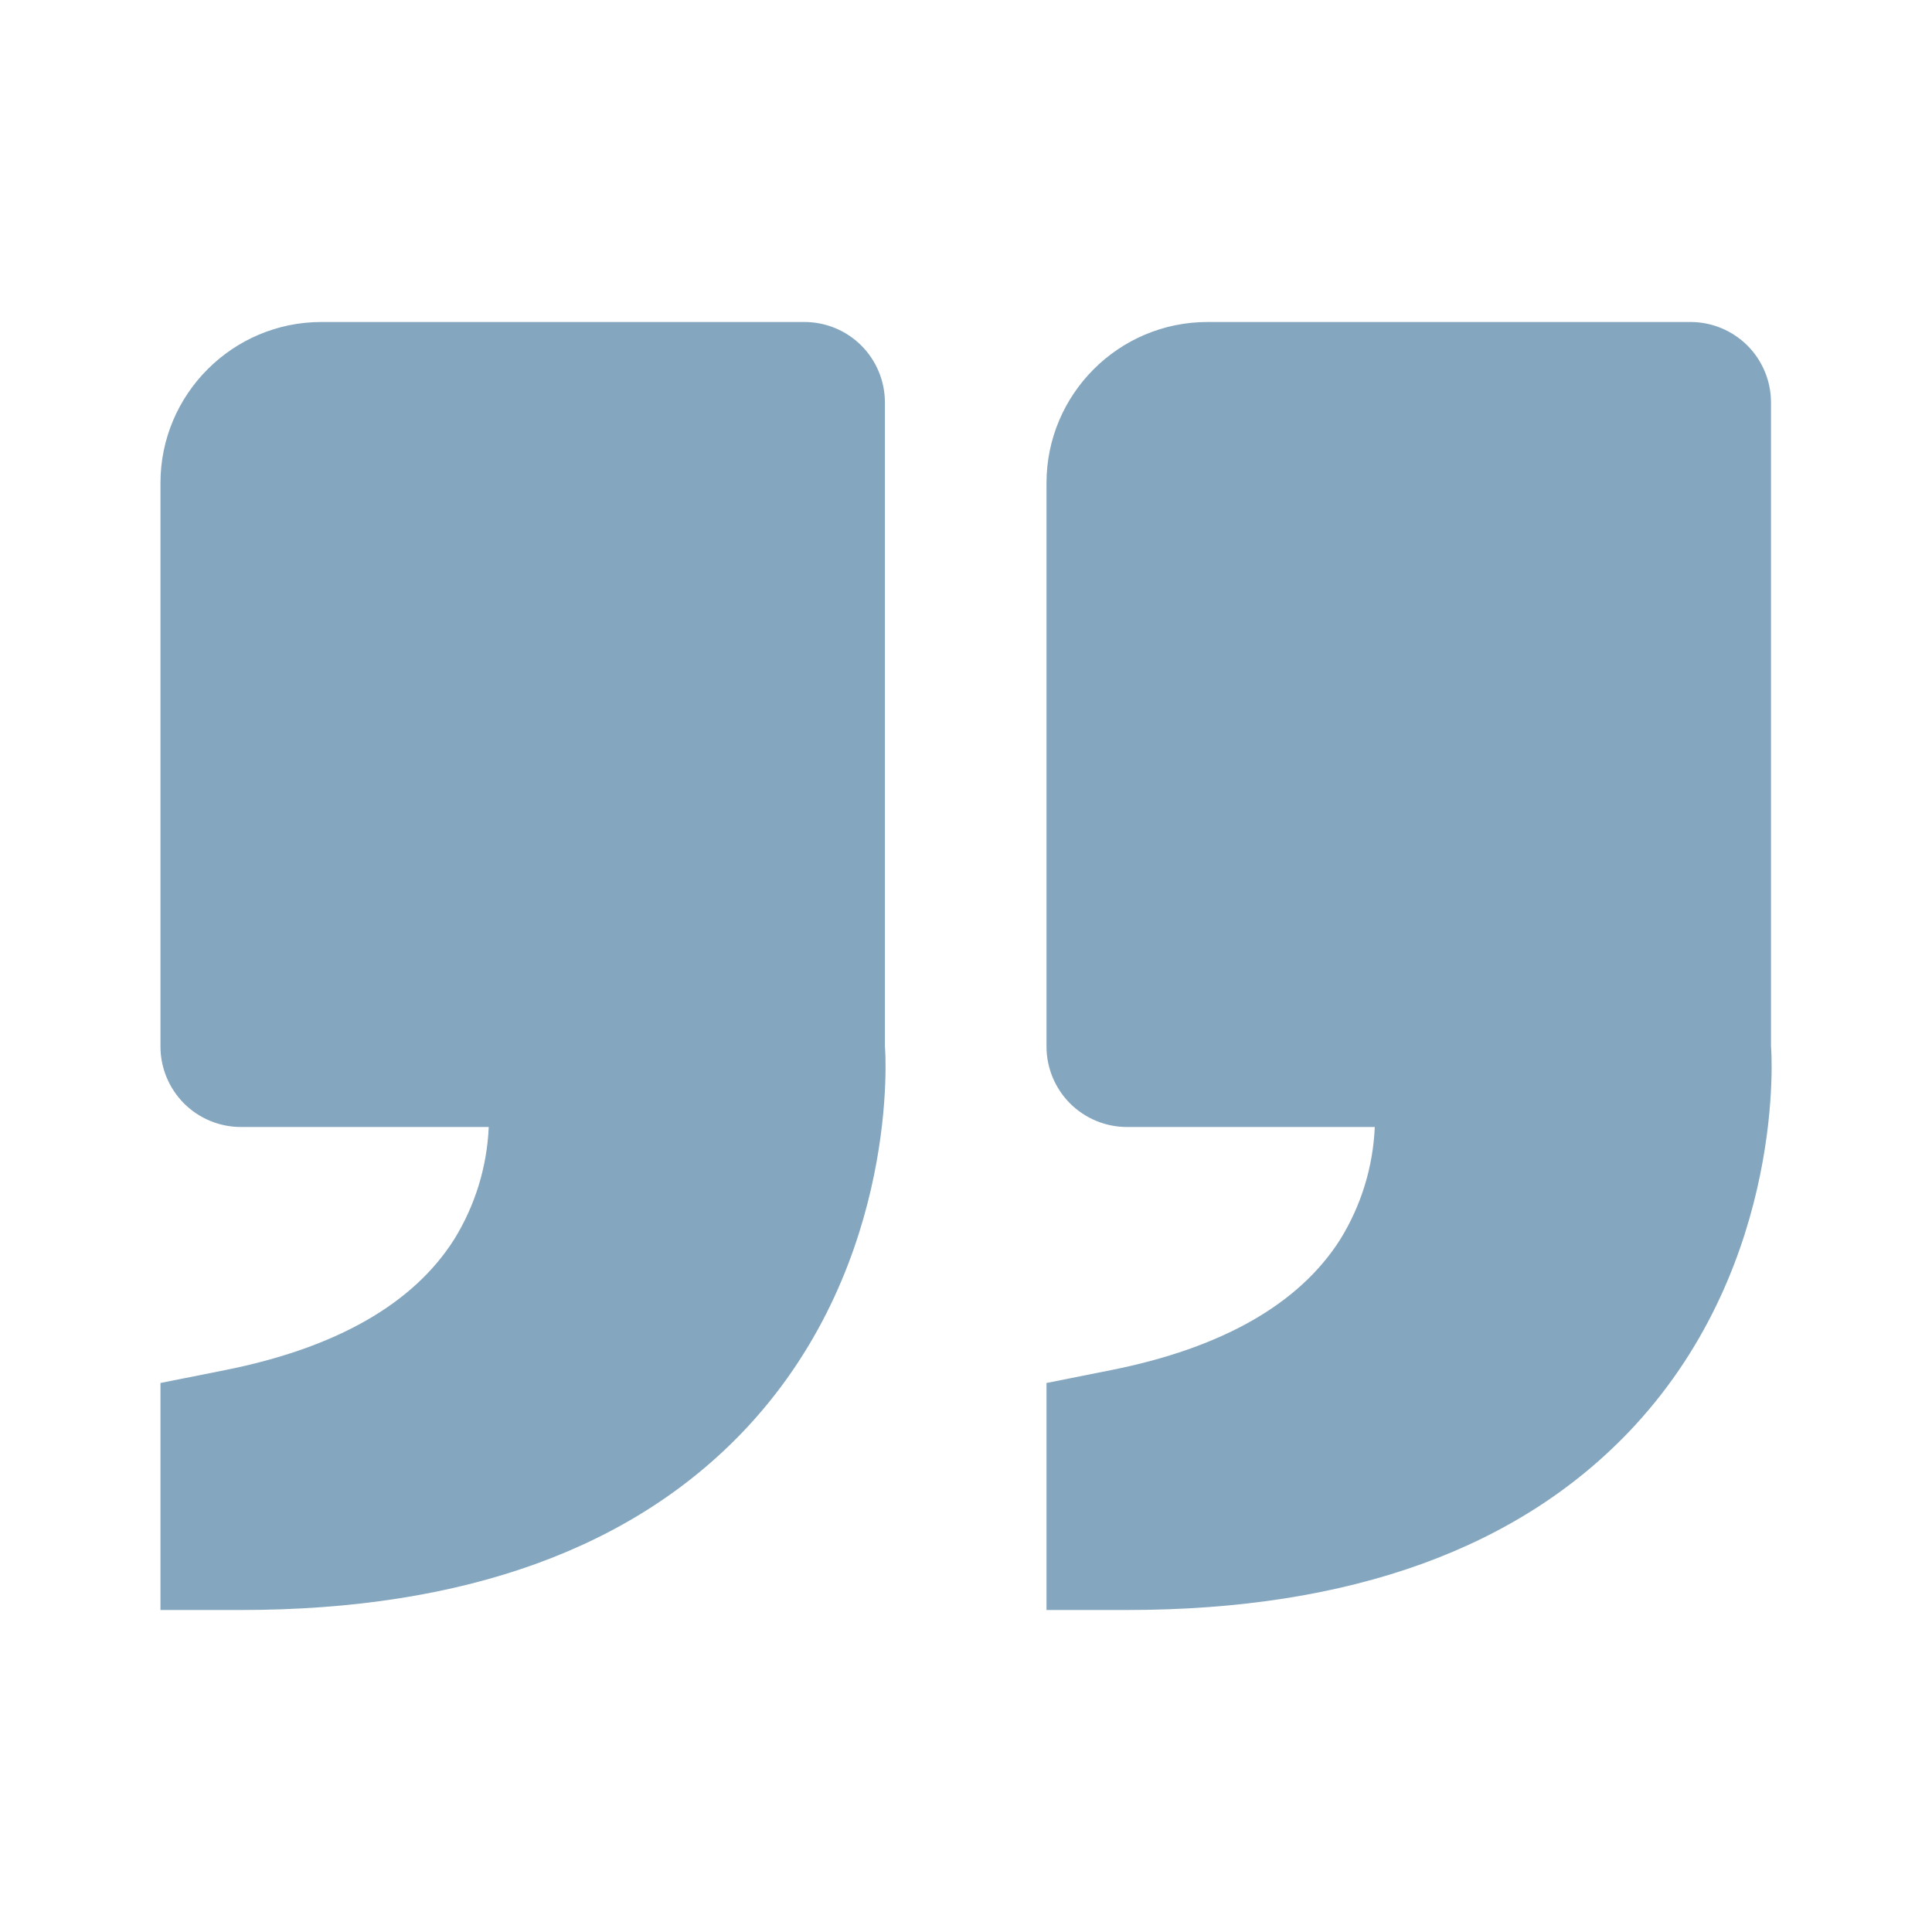 <?xml version="1.0" encoding="UTF-8"?> <svg xmlns="http://www.w3.org/2000/svg" width="36" height="36" viewBox="0 0 36 36" fill="none"> <path d="M30.463 26.562C33.294 23.49 33.009 19.545 33 19.5V7.5C33 7.102 32.842 6.721 32.561 6.439C32.279 6.158 31.898 6 31.5 6H22.5C20.846 6 19.5 7.346 19.5 9V19.5C19.5 19.898 19.658 20.279 19.939 20.561C20.221 20.842 20.602 21 21 21H25.617C25.585 21.742 25.364 22.463 24.974 23.094C24.212 24.296 22.776 25.116 20.704 25.53L19.5 25.77V30H21C25.174 30 28.359 28.843 30.463 26.562ZM13.953 26.562C16.785 23.49 16.498 19.545 16.489 19.5V7.5C16.489 7.102 16.331 6.721 16.05 6.439C15.769 6.158 15.387 6 14.989 6H5.989C4.335 6 2.99 7.346 2.99 9V19.5C2.99 19.898 3.148 20.279 3.429 20.561C3.71 20.842 4.092 21 4.489 21H9.107C9.075 21.742 8.853 22.463 8.463 23.094C7.701 24.296 6.266 25.116 4.194 25.53L2.99 25.77V30H4.489C8.664 30 11.848 28.843 13.953 26.562Z" fill="#84A6BF"></path> </svg> 